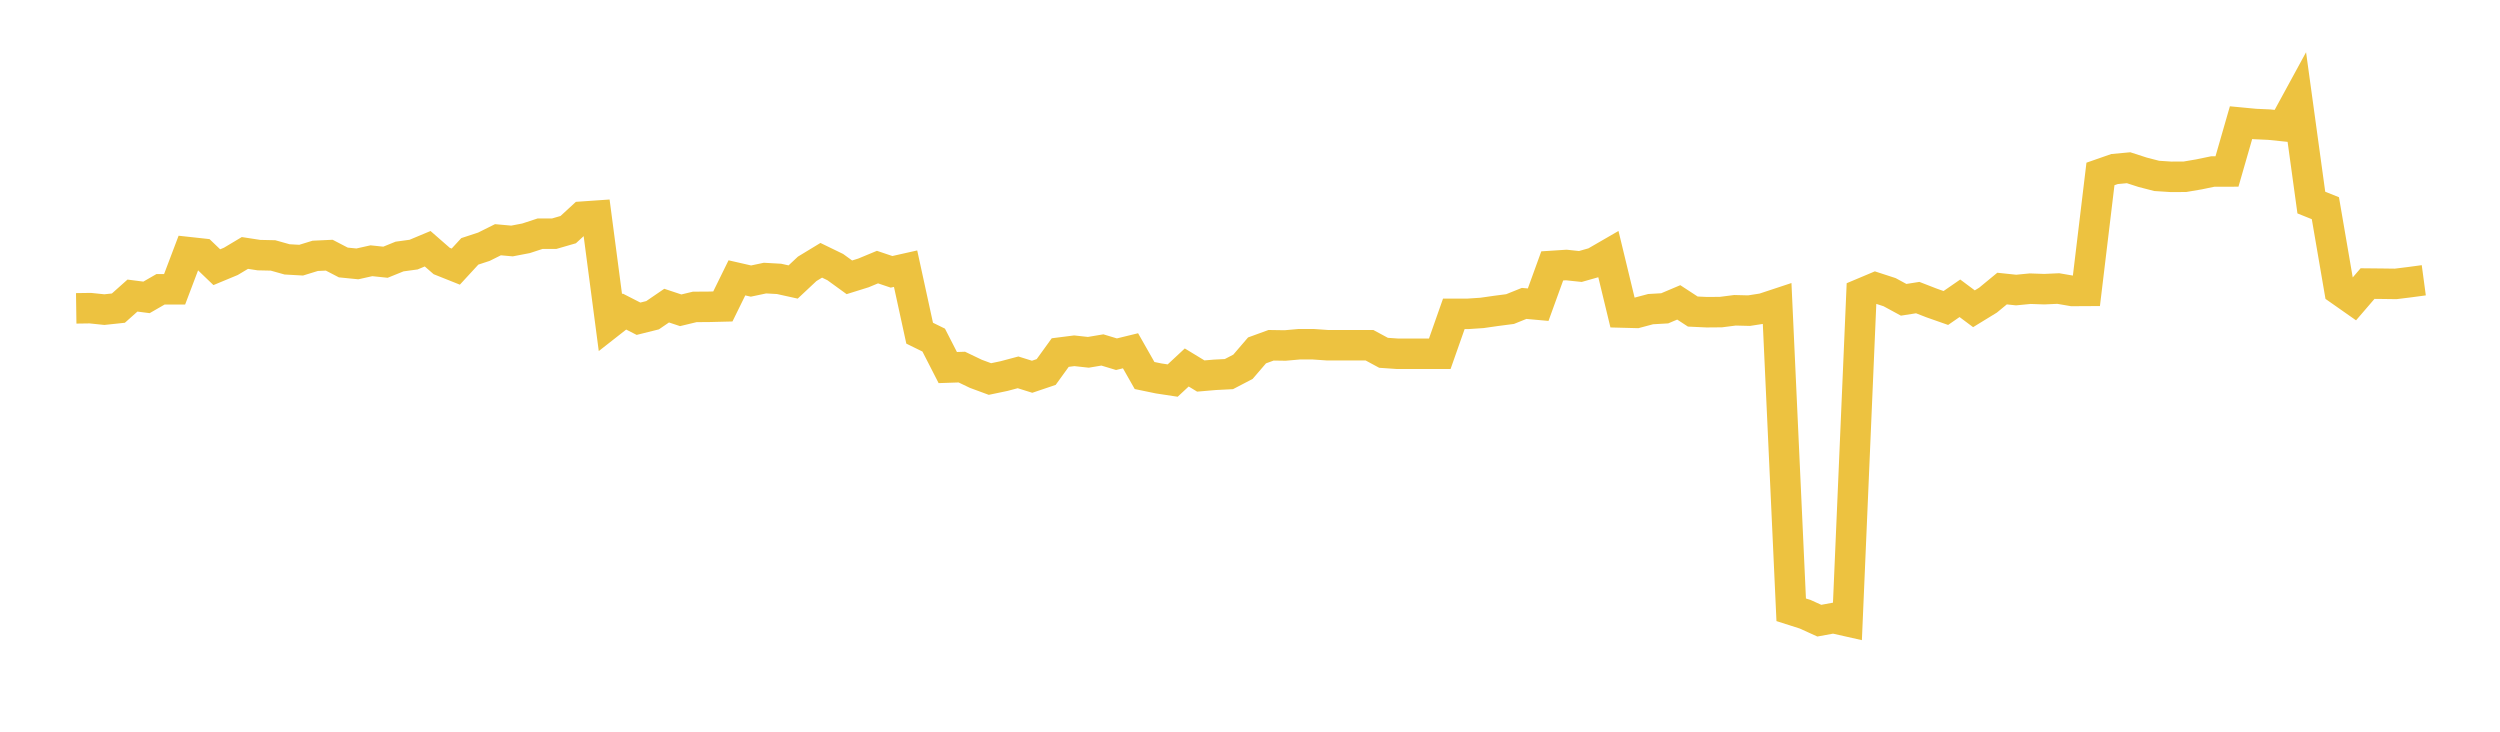 <svg width="164" height="48" xmlns="http://www.w3.org/2000/svg" xmlns:xlink="http://www.w3.org/1999/xlink"><path fill="none" stroke="rgb(237,194,64)" stroke-width="2" d="M5,20.228L5.922,20.215L6.844,20.311L7.766,20.213L8.689,19.39L9.611,19.508L10.533,18.977L11.455,18.976L12.377,16.542L13.299,16.643L14.222,17.528L15.144,17.145L16.066,16.594L16.988,16.736L17.91,16.756L18.832,17.015L19.754,17.067L20.677,16.783L21.599,16.74L22.521,17.219L23.443,17.311L24.365,17.105L25.287,17.202L26.21,16.828L27.132,16.702L28.054,16.317L28.976,17.122L29.898,17.49L30.82,16.489L31.743,16.186L32.665,15.726L33.587,15.809L34.509,15.632L35.431,15.33L36.353,15.331L37.275,15.064L38.198,14.214L39.12,14.15L40.042,21.161L40.964,20.438L41.886,20.909L42.808,20.679L43.731,20.049L44.653,20.355L45.575,20.133L46.497,20.127L47.419,20.104L48.341,18.227L49.263,18.438L50.186,18.243L51.108,18.295L52.03,18.499L52.952,17.635L53.874,17.075L54.796,17.523L55.719,18.192L56.641,17.904L57.563,17.521L58.485,17.832L59.407,17.625L60.329,21.857L61.251,22.31L62.174,24.112L63.096,24.081L64.018,24.523L64.94,24.864L65.862,24.671L66.784,24.426L67.707,24.715L68.629,24.404L69.551,23.128L70.473,23.011L71.395,23.112L72.317,22.957L73.24,23.236L74.162,23.011L75.084,24.634L76.006,24.825L76.928,24.965L77.85,24.106L78.772,24.667L79.695,24.588L80.617,24.541L81.539,24.06L82.461,22.986L83.383,22.65L84.305,22.664L85.228,22.582L86.15,22.582L87.072,22.646L87.994,22.646L88.916,22.646L89.838,22.646L90.76,23.144L91.683,23.208L92.605,23.208L93.527,23.208L94.449,23.208L95.371,20.588L96.293,20.588L97.216,20.527L98.138,20.395L99.06,20.275L99.982,19.904L100.904,19.987L101.826,17.444L102.749,17.384L103.671,17.481L104.593,17.22L105.515,16.687L106.437,20.501L107.359,20.525L108.281,20.279L109.204,20.226L110.126,19.836L111.048,20.438L111.97,20.481L112.892,20.473L113.814,20.355L114.737,20.378L115.659,20.235L116.581,19.93L117.503,40.003L118.425,40.297L119.347,40.716L120.269,40.547L121.192,40.755L122.114,19.255L123.036,18.867L123.958,19.167L124.88,19.667L125.802,19.522L126.725,19.88L127.647,20.204L128.569,19.567L129.491,20.255L130.413,19.69L131.335,18.93L132.257,19.027L133.18,18.938L134.102,18.97L135.024,18.928L135.946,19.087L136.868,19.082L137.79,11.411L138.713,11.089L139.635,11.003L140.557,11.301L141.479,11.539L142.401,11.599L143.323,11.597L144.246,11.44L145.168,11.249L146.09,11.248L147.012,8.047L147.934,8.135L148.856,8.176L149.778,8.271L150.701,6.577L151.623,13.288L152.545,13.658L153.467,19.028L154.389,19.675L155.311,18.603L156.234,18.612L157.156,18.624L158.078,18.51L159,18.386"></path></svg>